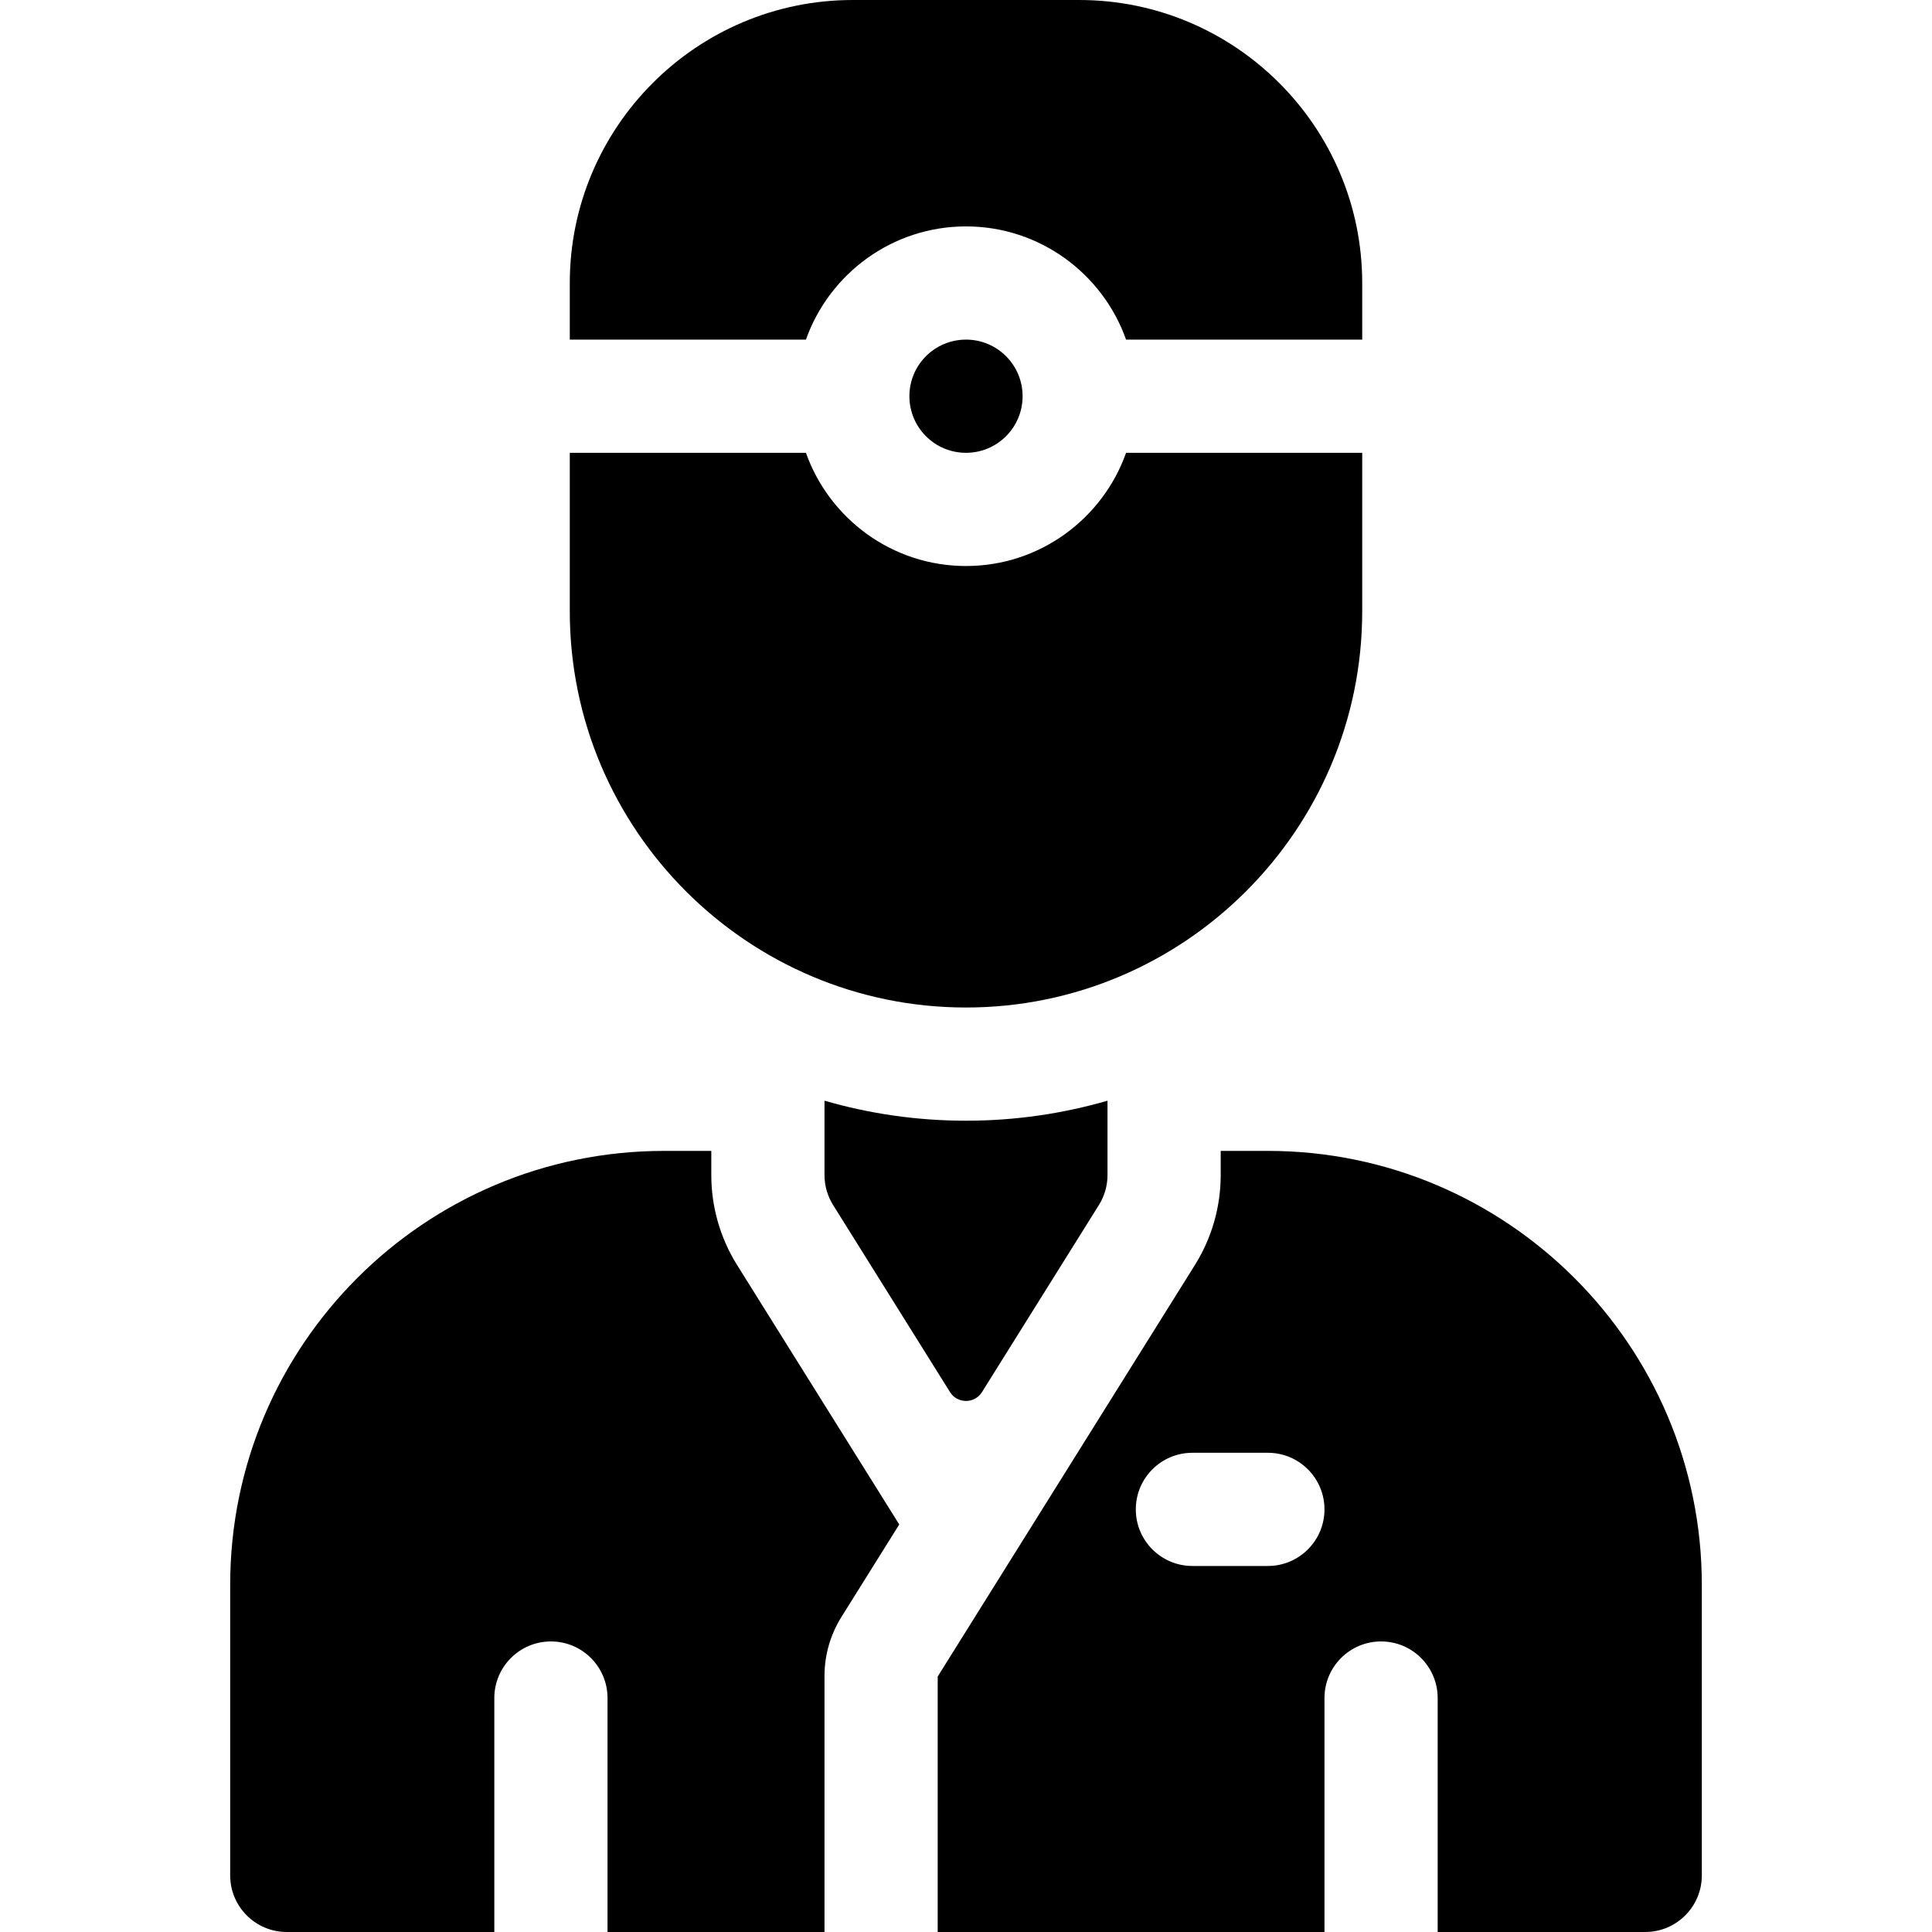 <?xml version="1.0" encoding="UTF-8"?> <svg xmlns="http://www.w3.org/2000/svg" id="Capa_1" height="512" viewBox="0 0 512 512" width="512"><g><path d="m336 305h-12.5v6.396c0 8.441-2.365 16.688-6.839 23.849l-19.846 31.754-48.315 77.303v67.698h102.5v-62c0-8.284 6.716-15 15-15s15 6.716 15 15v62h55c8.284 0 15-6.716 15-15v-77c0-63.411-51.589-115-115-115zm0 110h-20c-8.284 0-15-6.716-15-15s6.716-15 15-15h20c8.284 0 15 6.716 15 15s-6.716 15-15 15z"></path><path d="m238.311 403.999-42.971-68.752c-4.476-7.162-6.84-15.409-6.84-23.851v-6.396h-12.5c-63.513 0-115 51.487-115 115v77c0 8.284 6.716 15 15 15h55v-62c0-8.284 6.716-15 15-15s15 6.716 15 15v62h57.5v-67.865c0-2.743.384-5.473 1.14-8.109.756-2.637 1.878-5.156 3.332-7.483z"></path><g><g><path d="m218.5 291.696v19.7c0 2.811.79 5.566 2.28 7.95l30.98 49.568c1.958 3.133 6.522 3.133 8.48 0l30.98-49.568c1.49-2.384 2.28-5.139 2.28-7.95v-19.7c-11.911 3.449-24.492 5.304-37.5 5.304s-25.589-1.855-37.5-5.304z"></path></g><circle cx="256" cy="105" r="15"></circle><g><path d="m298.42 120c-6.192 17.459-22.865 30-42.42 30s-36.228-12.541-42.42-30h-62.58v42c0 57.897 47.103 105 105 105s105-47.103 105-105v-42z"></path></g><path d="m256 60c19.555 0 36.228 12.541 42.42 30h62.58v-15c0-41.355-33.645-75-75-75h-60c-41.355 0-75 33.645-75 75v15h62.58c6.192-17.459 22.865-30 42.42-30z"></path></g></g></svg> 